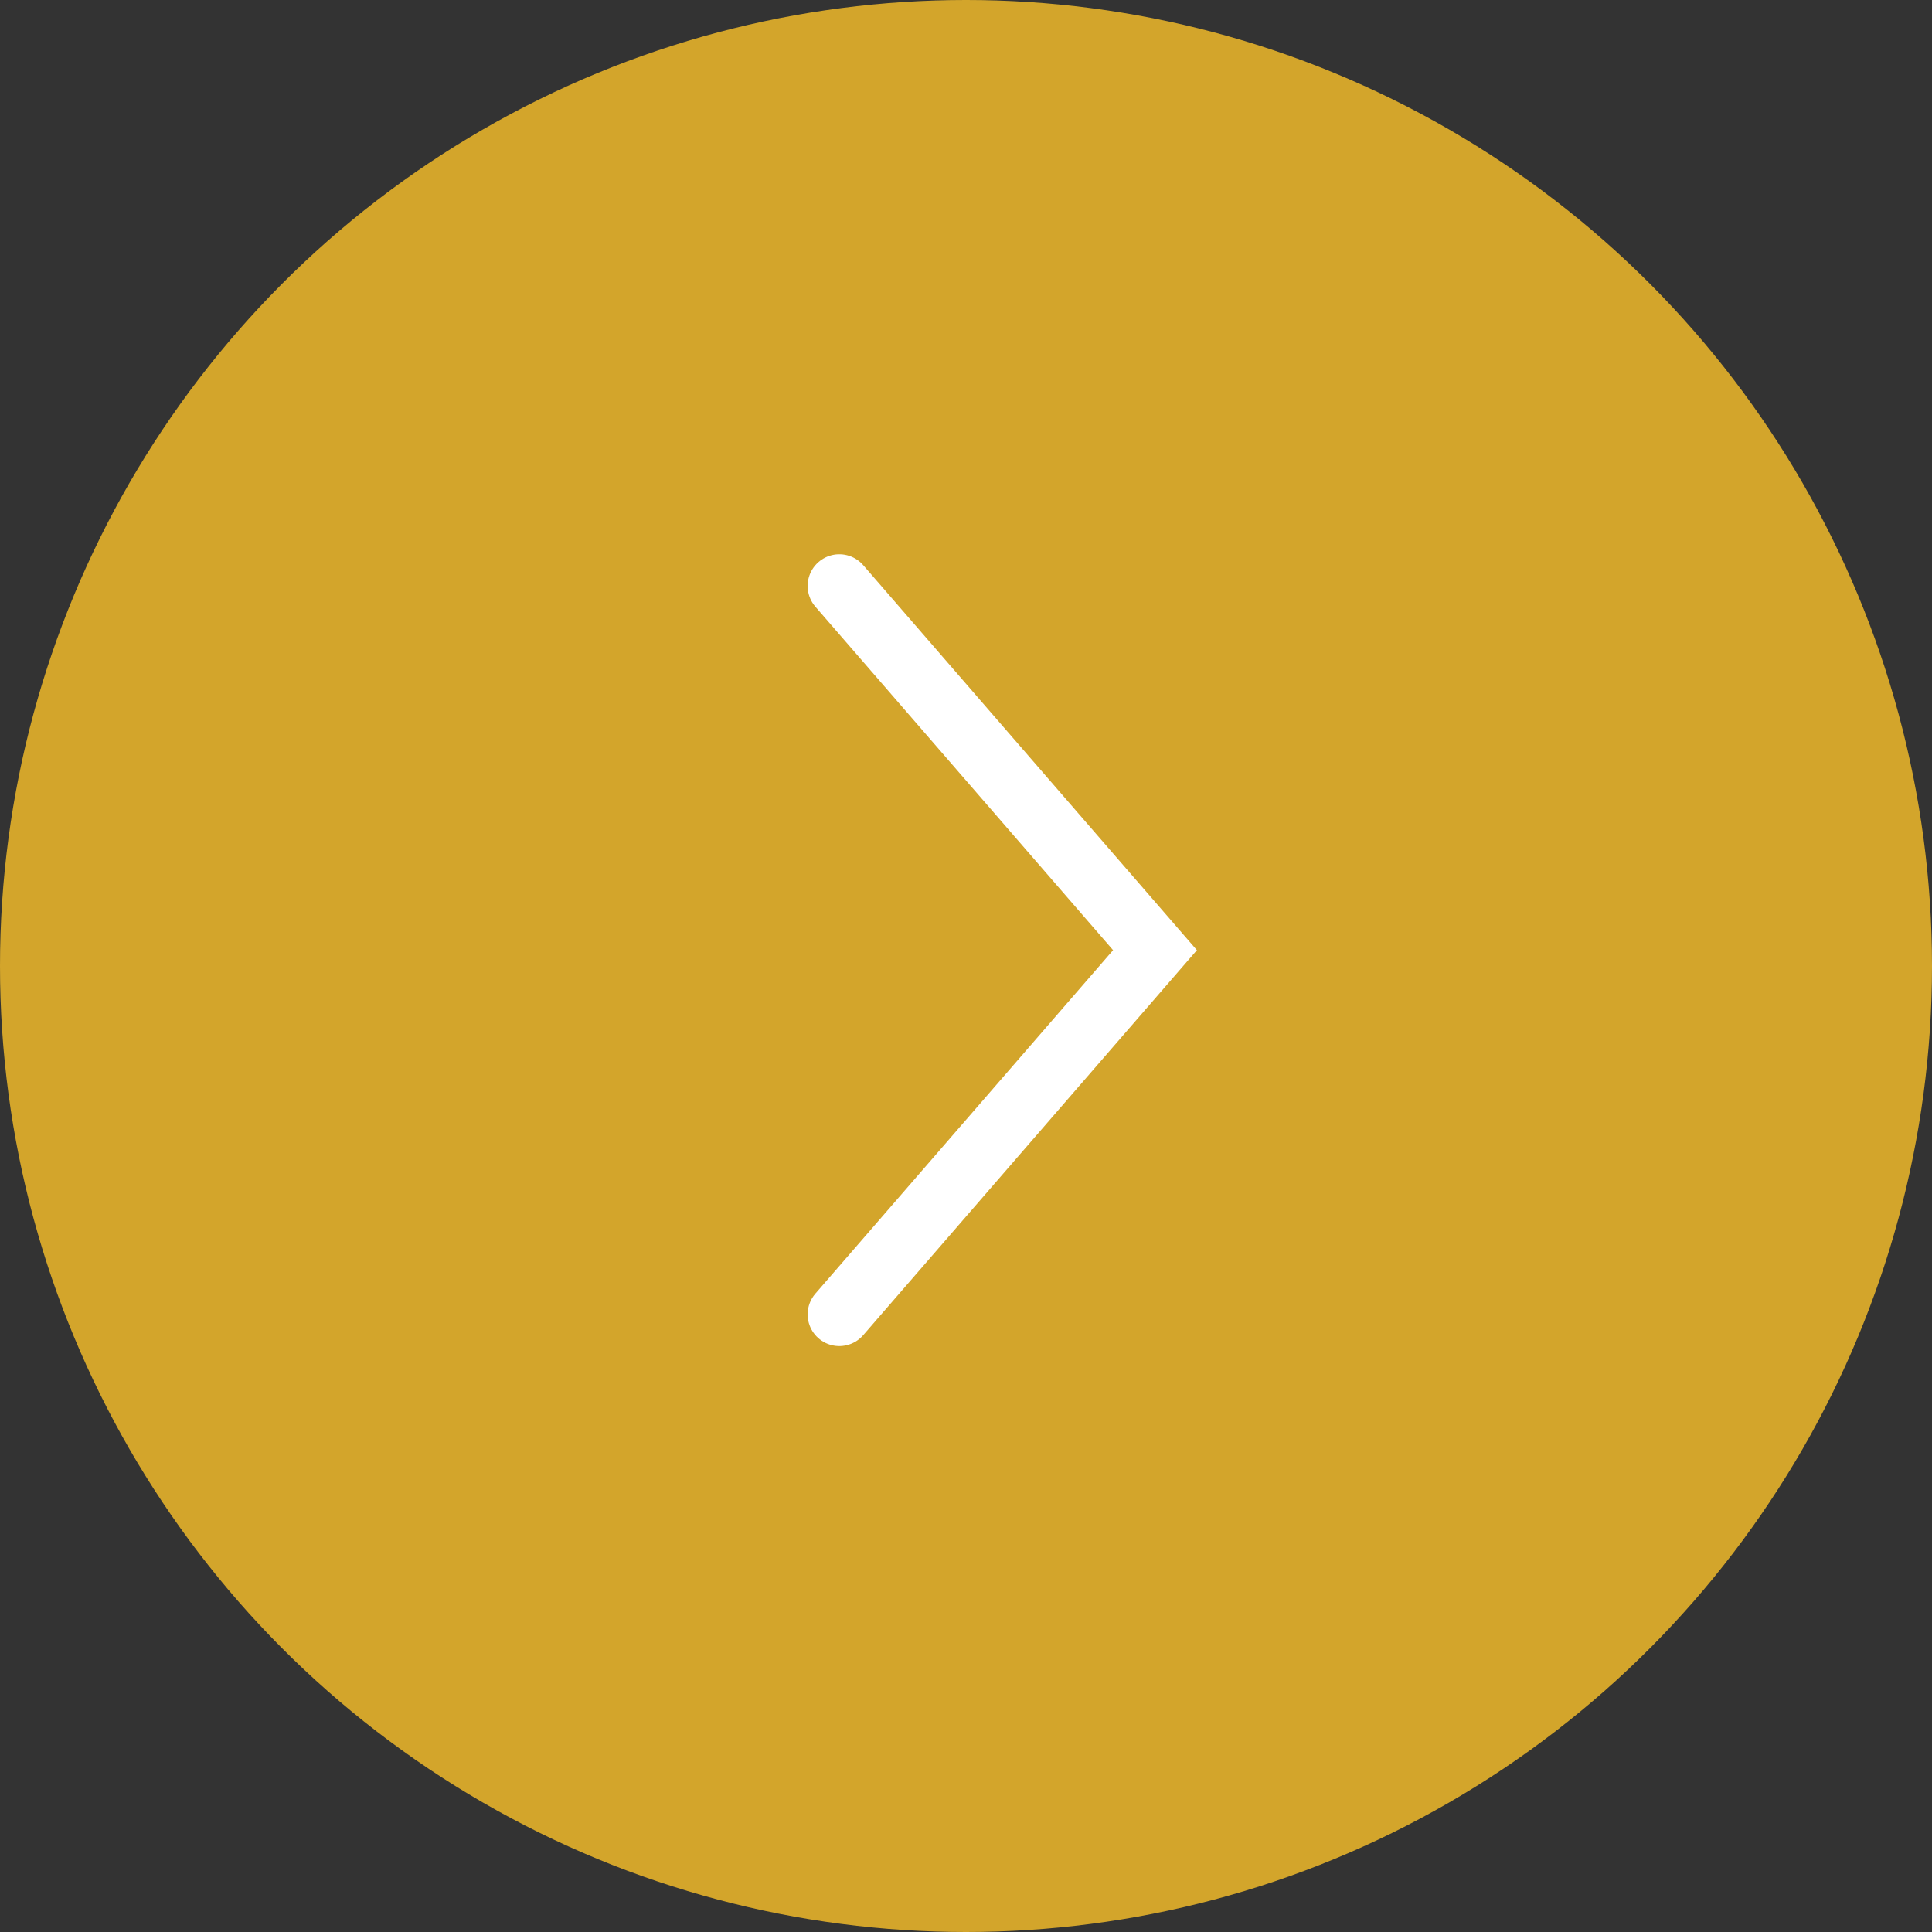 <svg xmlns="http://www.w3.org/2000/svg" width="61" height="61" viewBox="0 0 61 61">
  <rect x="0" y="0" width="61" height="61" fill="#333333" stroke="none"/>
  <g fill="none" fill-rule="evenodd">
    <circle cx="30.5" cy="30.5" r="30.5" fill="#D3A52B"/>
    <polyline stroke="#FFF" stroke-linecap="round" stroke-width="2" points="26.5 18.5 36.467 30 26.5 41.5"/>
  </g>
</svg>
